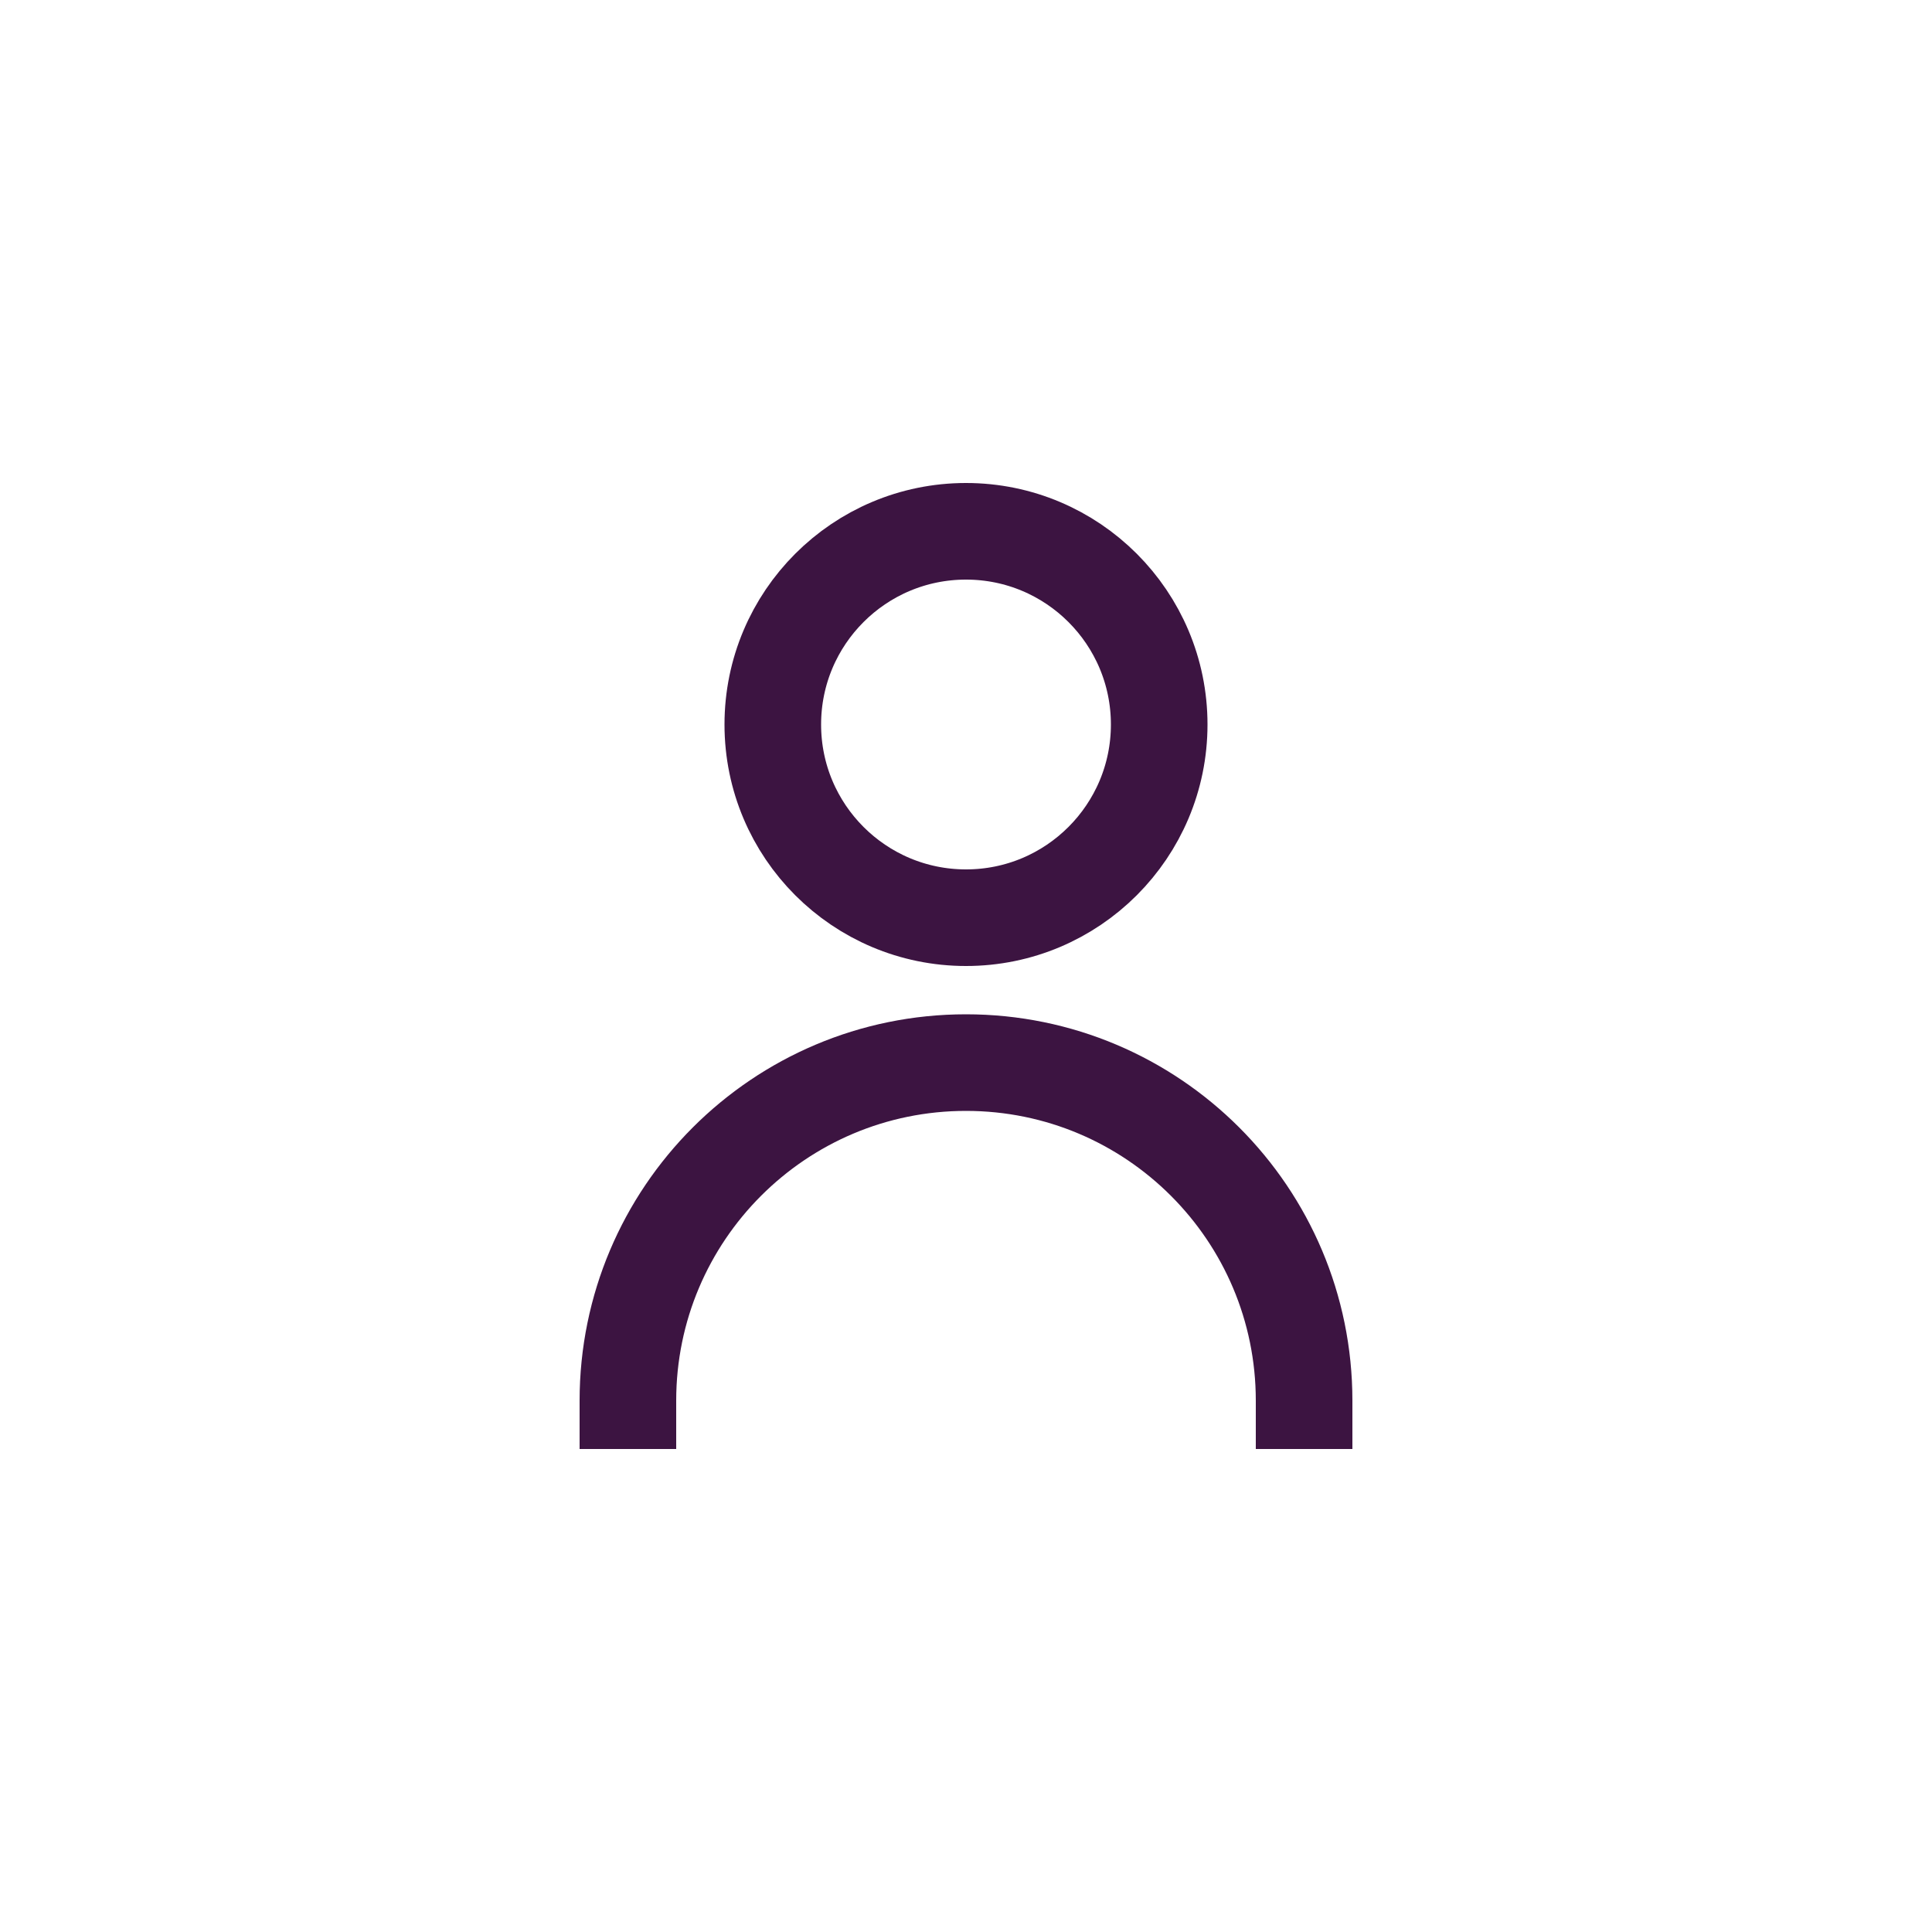 <svg width="40" height="40" viewBox="0 0 40 40" fill="none" xmlns="http://www.w3.org/2000/svg">
<path d="M27 29C27 25.134 23.866 22 20 22C16.134 22 13 25.134 13 29M20 19C17.791 19 16 17.209 16 15C16 12.791 17.791 11 20 11C22.209 11 24 12.791 24 15C24 17.209 22.209 19 20 19Z" stroke="#3C1441" stroke-width="2" stroke-linecap="square" stroke-linejoin="round"/>
</svg>
